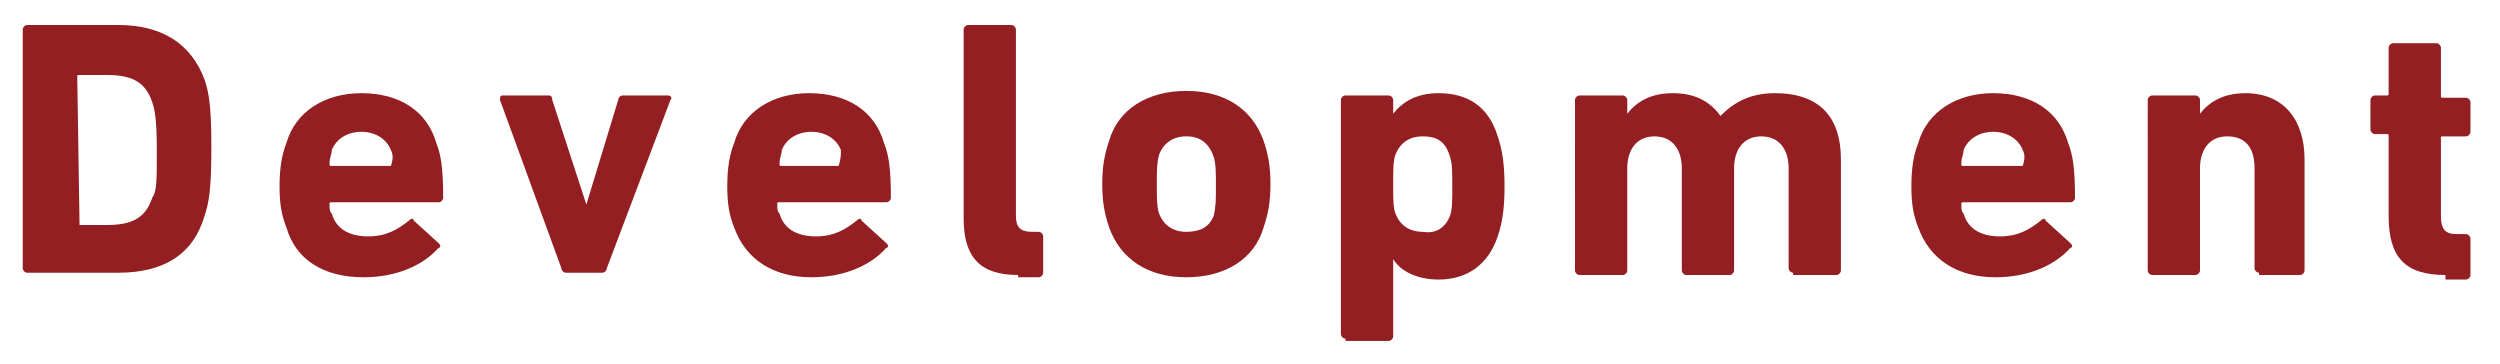 <?xml version="1.0" encoding="utf-8"?>
<!-- Generator: Adobe Illustrator 24.3.0, SVG Export Plug-In . SVG Version: 6.00 Build 0)  -->
<svg version="1.1" xmlns="http://www.w3.org/2000/svg" xmlns:xlink="http://www.w3.org/1999/xlink" x="0px" y="0px"
	 viewBox="0 0 110 16" style="enable-background:new 0 0 110 16;" xml:space="preserve">
<style type="text/css">
	.st0{fill:#941F23;}
</style>
<g>
	<path class="st0" d="M1,1.3c0-0.1,0.1-0.2,0.2-0.2h4c1.9,0,3.2,0.8,3.8,2.4c0.2,0.6,0.3,1.2,0.3,3c0,1.8-0.1,2.4-0.3,3
		C8.5,11.2,7.2,12,5.2,12h-4C1.1,12,1,11.9,1,11.8V1.3z M3.5,9.9h1.2c1.1,0,1.7-0.3,2-1.2C6.9,8.4,6.9,8,6.9,6.6
		c0-1.4-0.1-1.8-0.2-2.1c-0.3-0.9-0.9-1.2-2-1.2H3.5c-0.1,0-0.1,0-0.1,0.1L3.5,9.9C3.4,9.9,3.4,9.9,3.5,9.9z"/>
	<path class="st0" d="M12.6,10c-0.2-0.5-0.3-1-0.3-1.8c0-0.8,0.1-1.4,0.3-1.9c0.4-1.4,1.7-2.2,3.3-2.2c1.7,0,2.9,0.8,3.3,2.2
		c0.2,0.5,0.3,1.1,0.3,2.4c0,0.1-0.1,0.2-0.2,0.2h-4.7c-0.1,0-0.1,0-0.1,0.1c0,0.2,0,0.3,0.1,0.4c0.2,0.7,0.8,1,1.6,1
		c0.8,0,1.3-0.3,1.8-0.7c0.1-0.1,0.2-0.1,0.2,0l1.1,1c0.1,0.1,0.1,0.2,0,0.2c-0.7,0.8-1.9,1.3-3.3,1.3C14.2,12.2,13,11.4,12.6,10z
		 M17.2,7.3C17.3,7.3,17.3,7.3,17.2,7.3c0.1-0.3,0.1-0.5,0-0.7c-0.2-0.5-0.7-0.8-1.3-0.8s-1.1,0.3-1.3,0.8c0,0.2-0.1,0.3-0.1,0.6
		c0,0.1,0,0.1,0.1,0.1H17.2z"/>
	<path class="st0" d="M24.9,12c-0.1,0-0.2-0.1-0.2-0.2L22,4.4c0-0.1,0-0.2,0.1-0.2h2c0.1,0,0.2,0,0.2,0.2L25.8,9h0l1.4-4.6
		c0-0.1,0.1-0.2,0.2-0.2h2c0.1,0,0.2,0.1,0.1,0.2l-2.8,7.4c0,0.1-0.1,0.2-0.2,0.2H24.9z"/>
	<path class="st0" d="M32.3,10c-0.2-0.5-0.3-1-0.3-1.8c0-0.8,0.1-1.4,0.3-1.9c0.4-1.4,1.7-2.2,3.3-2.2c1.7,0,2.9,0.8,3.3,2.2
		c0.2,0.5,0.3,1.1,0.3,2.4c0,0.1-0.1,0.2-0.2,0.2h-4.7c-0.1,0-0.1,0-0.1,0.1c0,0.2,0,0.3,0.1,0.4c0.2,0.7,0.8,1,1.6,1
		c0.8,0,1.3-0.3,1.8-0.7c0.1-0.1,0.2-0.1,0.2,0l1.1,1c0.1,0.1,0.1,0.2,0,0.2c-0.7,0.8-1.9,1.3-3.3,1.3C34,12.2,32.8,11.4,32.3,10z
		 M36.9,7.3C37,7.3,37,7.3,36.9,7.3C37,7,37,6.8,37,6.6c-0.2-0.5-0.7-0.8-1.3-0.8c-0.6,0-1.1,0.3-1.3,0.8c0,0.2-0.1,0.3-0.1,0.6
		c0,0.1,0,0.1,0.1,0.1H36.9z"/>
	<path class="st0" d="M44.8,12.1c-1.7,0-2.4-0.8-2.4-2.5V1.3c0-0.1,0.1-0.2,0.2-0.2h1.9c0.1,0,0.2,0.1,0.2,0.2v8.2
		c0,0.5,0.2,0.7,0.7,0.7h0.3c0.1,0,0.2,0.1,0.2,0.2v1.6c0,0.1-0.1,0.2-0.2,0.2H44.8z"/>
	<path class="st0" d="M48.8,10c-0.2-0.6-0.3-1.1-0.3-1.9c0-0.8,0.1-1.3,0.3-1.9c0.4-1.4,1.7-2.2,3.4-2.2s2.9,0.8,3.4,2.2
		c0.2,0.6,0.3,1.1,0.3,1.9c0,0.8-0.1,1.3-0.3,1.9c-0.4,1.4-1.7,2.2-3.4,2.2S49.3,11.4,48.8,10z M53.4,9.5c0.1-0.4,0.1-0.7,0.1-1.3
		s0-1-0.1-1.3C53.2,6.3,52.8,6,52.2,6s-1,0.3-1.2,0.8c-0.1,0.4-0.1,0.7-0.1,1.3s0,1,0.1,1.3c0.2,0.5,0.6,0.8,1.2,0.8
		S53.2,10,53.4,9.5z"/>
	<path class="st0" d="M59.2,14.9c-0.1,0-0.2-0.1-0.2-0.2V4.4c0-0.1,0.1-0.2,0.2-0.2h1.9c0.1,0,0.2,0.1,0.2,0.2V5h0
		c0.4-0.5,1-0.9,2-0.9c1.3,0,2.2,0.6,2.6,1.9c0.2,0.6,0.3,1.2,0.3,2.2c0,1-0.1,1.6-0.3,2.2c-0.4,1.2-1.3,1.9-2.6,1.9
		c-1,0-1.7-0.4-2-0.9h0v3.4c0,0.1-0.1,0.2-0.2,0.2H59.2z M63.8,9.5c0.1-0.3,0.1-0.6,0.1-1.3c0-0.7,0-1-0.1-1.3
		C63.6,6.2,63.2,6,62.6,6c-0.6,0-1,0.3-1.2,0.8c-0.1,0.3-0.1,0.6-0.1,1.3c0,0.7,0,1,0.1,1.3c0.2,0.5,0.6,0.8,1.2,0.8
		C63.2,10.3,63.6,10,63.8,9.5z"/>
	<path class="st0" d="M78.9,12c-0.1,0-0.2-0.1-0.2-0.2V7.4c0-0.8-0.4-1.4-1.2-1.4c-0.8,0-1.2,0.6-1.2,1.4v4.5
		c0,0.1-0.1,0.2-0.2,0.2h-1.9c-0.1,0-0.2-0.1-0.2-0.2V7.4c0-0.8-0.4-1.4-1.2-1.4c-0.8,0-1.2,0.6-1.2,1.4v4.5c0,0.1-0.1,0.2-0.2,0.2
		h-1.9c-0.1,0-0.2-0.1-0.2-0.2V4.4c0-0.1,0.1-0.2,0.2-0.2h1.9c0.1,0,0.2,0.1,0.2,0.2V5h0c0.4-0.5,1-0.9,2-0.9c0.9,0,1.6,0.3,2.1,1
		h0c0.6-0.6,1.3-1,2.4-1C80.1,4.1,81,5.2,81,7v4.9c0,0.1-0.1,0.2-0.2,0.2H78.9z"/>
	<path class="st0" d="M84.4,10c-0.2-0.5-0.3-1-0.3-1.8c0-0.8,0.1-1.4,0.3-1.9c0.4-1.4,1.7-2.2,3.3-2.2c1.7,0,2.9,0.8,3.3,2.2
		c0.2,0.5,0.3,1.1,0.3,2.4c0,0.1-0.1,0.2-0.2,0.2h-4.7c-0.1,0-0.1,0-0.1,0.1c0,0.2,0,0.3,0.1,0.4c0.2,0.7,0.8,1,1.6,1
		c0.8,0,1.3-0.3,1.8-0.7c0.1-0.1,0.2-0.1,0.2,0l1.1,1c0.1,0.1,0.1,0.2,0,0.2c-0.7,0.8-1.9,1.3-3.3,1.3C86.1,12.2,84.9,11.4,84.4,10
		z M89,7.3C89.1,7.3,89.1,7.3,89,7.3c0.1-0.3,0.1-0.5,0-0.7c-0.2-0.5-0.7-0.8-1.3-0.8c-0.6,0-1.1,0.3-1.3,0.8
		c0,0.2-0.1,0.3-0.1,0.6c0,0.1,0,0.1,0.1,0.1H89z"/>
	<path class="st0" d="M99.4,12c-0.1,0-0.2-0.1-0.2-0.2V7.4C99.2,6.5,98.8,6,98,6c-0.8,0-1.2,0.6-1.2,1.4v4.5c0,0.1-0.1,0.2-0.2,0.2
		h-1.9c-0.1,0-0.2-0.1-0.2-0.2V4.4c0-0.1,0.1-0.2,0.2-0.2h1.9c0.1,0,0.2,0.1,0.2,0.2V5h0c0.4-0.5,1-0.9,2-0.9
		c1.7,0,2.6,1.2,2.6,2.9v4.9c0,0.1-0.1,0.2-0.2,0.2H99.4z"/>
	<path class="st0" d="M107.6,12.1c-1.8,0-2.5-0.8-2.5-2.6V6c0-0.1,0-0.1-0.1-0.1h-0.5c-0.1,0-0.2-0.1-0.2-0.2V4.4
		c0-0.1,0.1-0.2,0.2-0.2h0.5c0.1,0,0.1,0,0.1-0.1V2.1c0-0.1,0.1-0.2,0.2-0.2h1.9c0.1,0,0.2,0.1,0.2,0.2v2.1c0,0.1,0,0.1,0.1,0.1h1
		c0.1,0,0.2,0.1,0.2,0.2v1.3c0,0.1-0.1,0.2-0.2,0.2h-1c-0.1,0-0.1,0-0.1,0.1v3.4c0,0.6,0.2,0.8,0.7,0.8h0.4c0.1,0,0.2,0.1,0.2,0.2
		v1.6c0,0.1-0.1,0.2-0.2,0.2H107.6z"/>
</g>
</svg>
